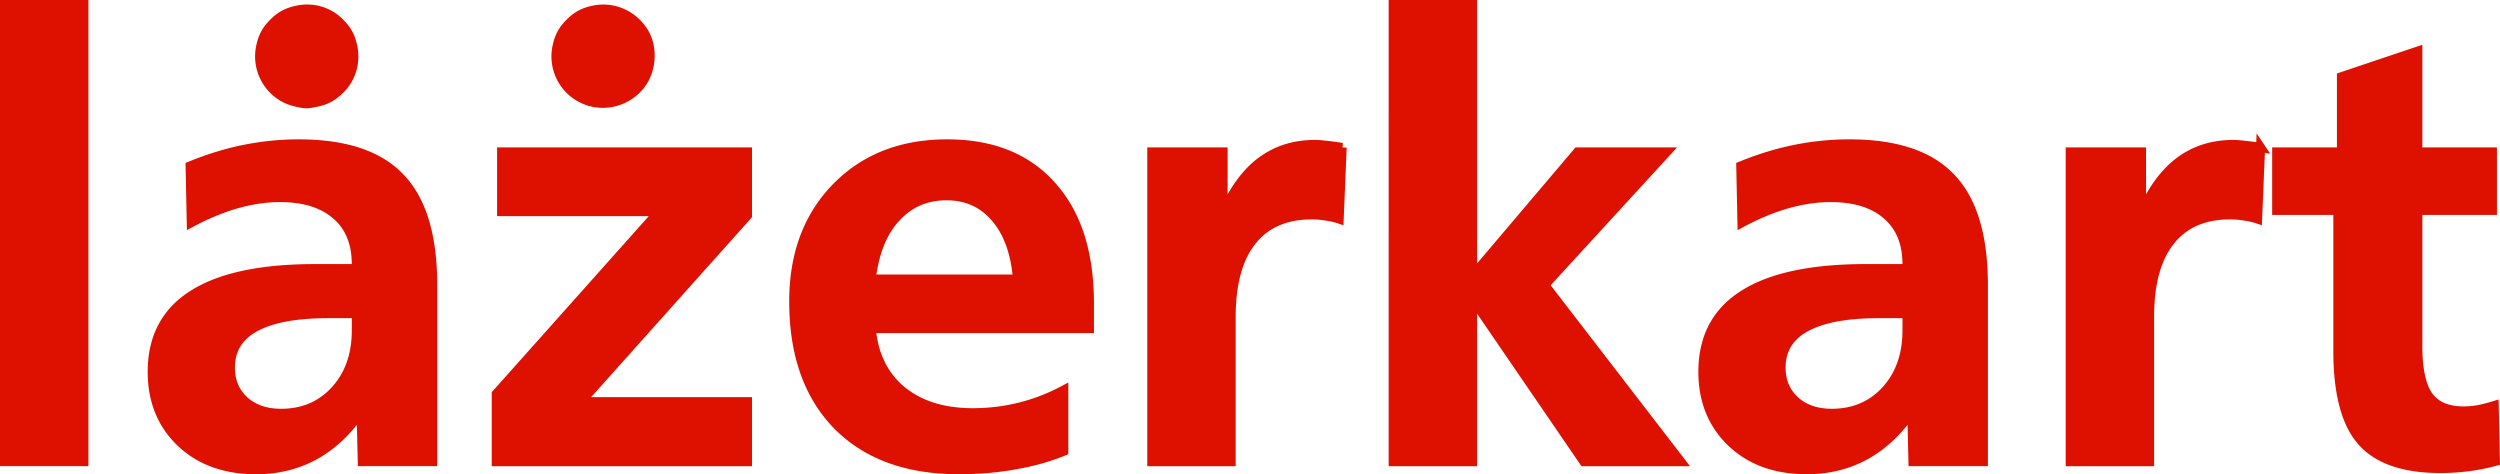 <svg xmlns="http://www.w3.org/2000/svg" width="708.748" height="134.438" viewBox="0 0 187.523 35.57"><path d="M22.216 7.662c-1.865-.405-3.061-2.267-2.667-4.154.159-.761.424-1.258.96-1.793s1.032-.801 1.793-.96c1.167-.243 2.323.092 3.158.916.575.567.844 1.058 1.007 1.838.241 1.156-.099 2.33-.916 3.159-.558.566-1.055.843-1.794.999-.733.155-.809.155-1.542-.005zm22.229.003a3.52 3.52 0 0 1-2.667-4.158c.159-.761.424-1.258.96-1.793s1.032-.801 1.793-.96c1.494-.312 3.02.376 3.804 1.714.678 1.157.545 2.868-.307 3.929-.862 1.074-2.251 1.566-3.583 1.268zM.339.339h5.953v34.288H.339zm24.284 23.187q-3.648 0-5.506 1.03-1.835 1.007-1.835 3.021 0 1.522 1.052 2.484 1.052.94 2.753.94 2.462 0 4.051-1.723 1.589-1.746 1.589-4.499v-1.253zm7.833-2.149v13.25h-5.282l-.089-3.76q-1.455 2.149-3.447 3.268-1.992 1.097-4.432 1.097-3.491 0-5.64-2.037-2.149-2.059-2.149-5.304 0-3.872 3.066-5.797 3.066-1.947 9.176-1.947h3.066v-.336q0-2.372-1.5-3.671-1.5-1.32-4.23-1.32-1.544 0-3.223.47-1.656.47-3.424 1.41l-.089-4.252q2.081-.85 4.096-1.253 2.014-.403 4.051-.403 5.237 0 7.632 2.551 2.417 2.529 2.417 8.035zm5.17-9.982h18.442v4.767L43.58 30.129h12.489v4.499H37.223v-5.081l12.198-13.675H37.626zm44.091 11.37v1.88H65.357q.246 2.932 2.261 4.633 2.037 1.679 5.349 1.679 1.813 0 3.514-.425 1.723-.425 3.312-1.276v4.588q-1.701.694-3.671 1.03-1.97.358-4.208.358-5.819 0-9.109-3.335-3.268-3.357-3.268-9.288 0-5.282 3.178-8.55 3.201-3.268 8.326-3.268 5.058 0 7.856 3.156 2.82 3.133 2.82 8.818zm-5.394-1.835q-.246-2.954-1.656-4.588-1.41-1.656-3.671-1.656-2.305 0-3.805 1.656-1.5 1.634-1.835 4.588zm24.351-9.87l-.224 5.372q-.47-.157-.985-.224-.515-.089-1.074-.089-2.954 0-4.499 1.97-1.544 1.947-1.544 5.685v10.855h-5.953V11.395h5.349v4.633q1.119-2.596 2.82-3.894 1.723-1.298 4.051-1.298.403 0 .895.067.492.045 1.164.157zM104.502.339h5.953v20.345l7.878-9.288h6.692l-9.154 9.982 10.206 13.25h-7.274l-8.348-12.198v12.198h-5.953zm36.437 23.187q-3.648 0-5.506 1.03-1.835 1.007-1.835 3.021 0 1.522 1.052 2.484 1.052.94 2.753.94 2.462 0 4.051-1.723 1.589-1.746 1.589-4.499v-1.253zm7.833-2.149v13.25h-5.282l-.09-3.76q-1.455 2.149-3.447 3.268-1.992 1.097-4.432 1.097-3.491 0-5.64-2.037-2.149-2.059-2.149-5.304 0-3.872 3.066-5.797 3.066-1.947 9.176-1.947h3.066v-.336q0-2.372-1.5-3.671-1.5-1.32-4.23-1.32-1.544 0-3.223.47-1.656.47-3.424 1.41l-.089-4.252q2.081-.85 4.096-1.253 2.014-.403 4.051-.403 5.237 0 7.632 2.551 2.417 2.529 2.417 8.035zm20.792-10.318l-.224 5.372q-.47-.157-.985-.224-.515-.089-1.074-.089-2.954 0-4.499 1.97-1.544 1.947-1.544 5.685v10.855h-5.953V11.395h5.349v4.633q1.119-2.596 2.82-3.894 1.723-1.298 4.051-1.298.403 0 .895.067.492.045 1.164.157zm11.795-7.229v7.565h5.595v4.387h-5.595v10.184q0 2.596.806 3.738.806 1.119 2.641 1.119.47 0 1.052-.089.582-.112 1.231-.313l.09 4.185q-.985.269-2.037.403-1.052.134-2.081.134-4.118 0-5.909-2.037-1.791-2.037-1.791-6.782V15.782h-4.588v-4.387h4.857v-5.64z" fill="#de1000" stroke="#de1000" stroke-width=".678"></path></svg>